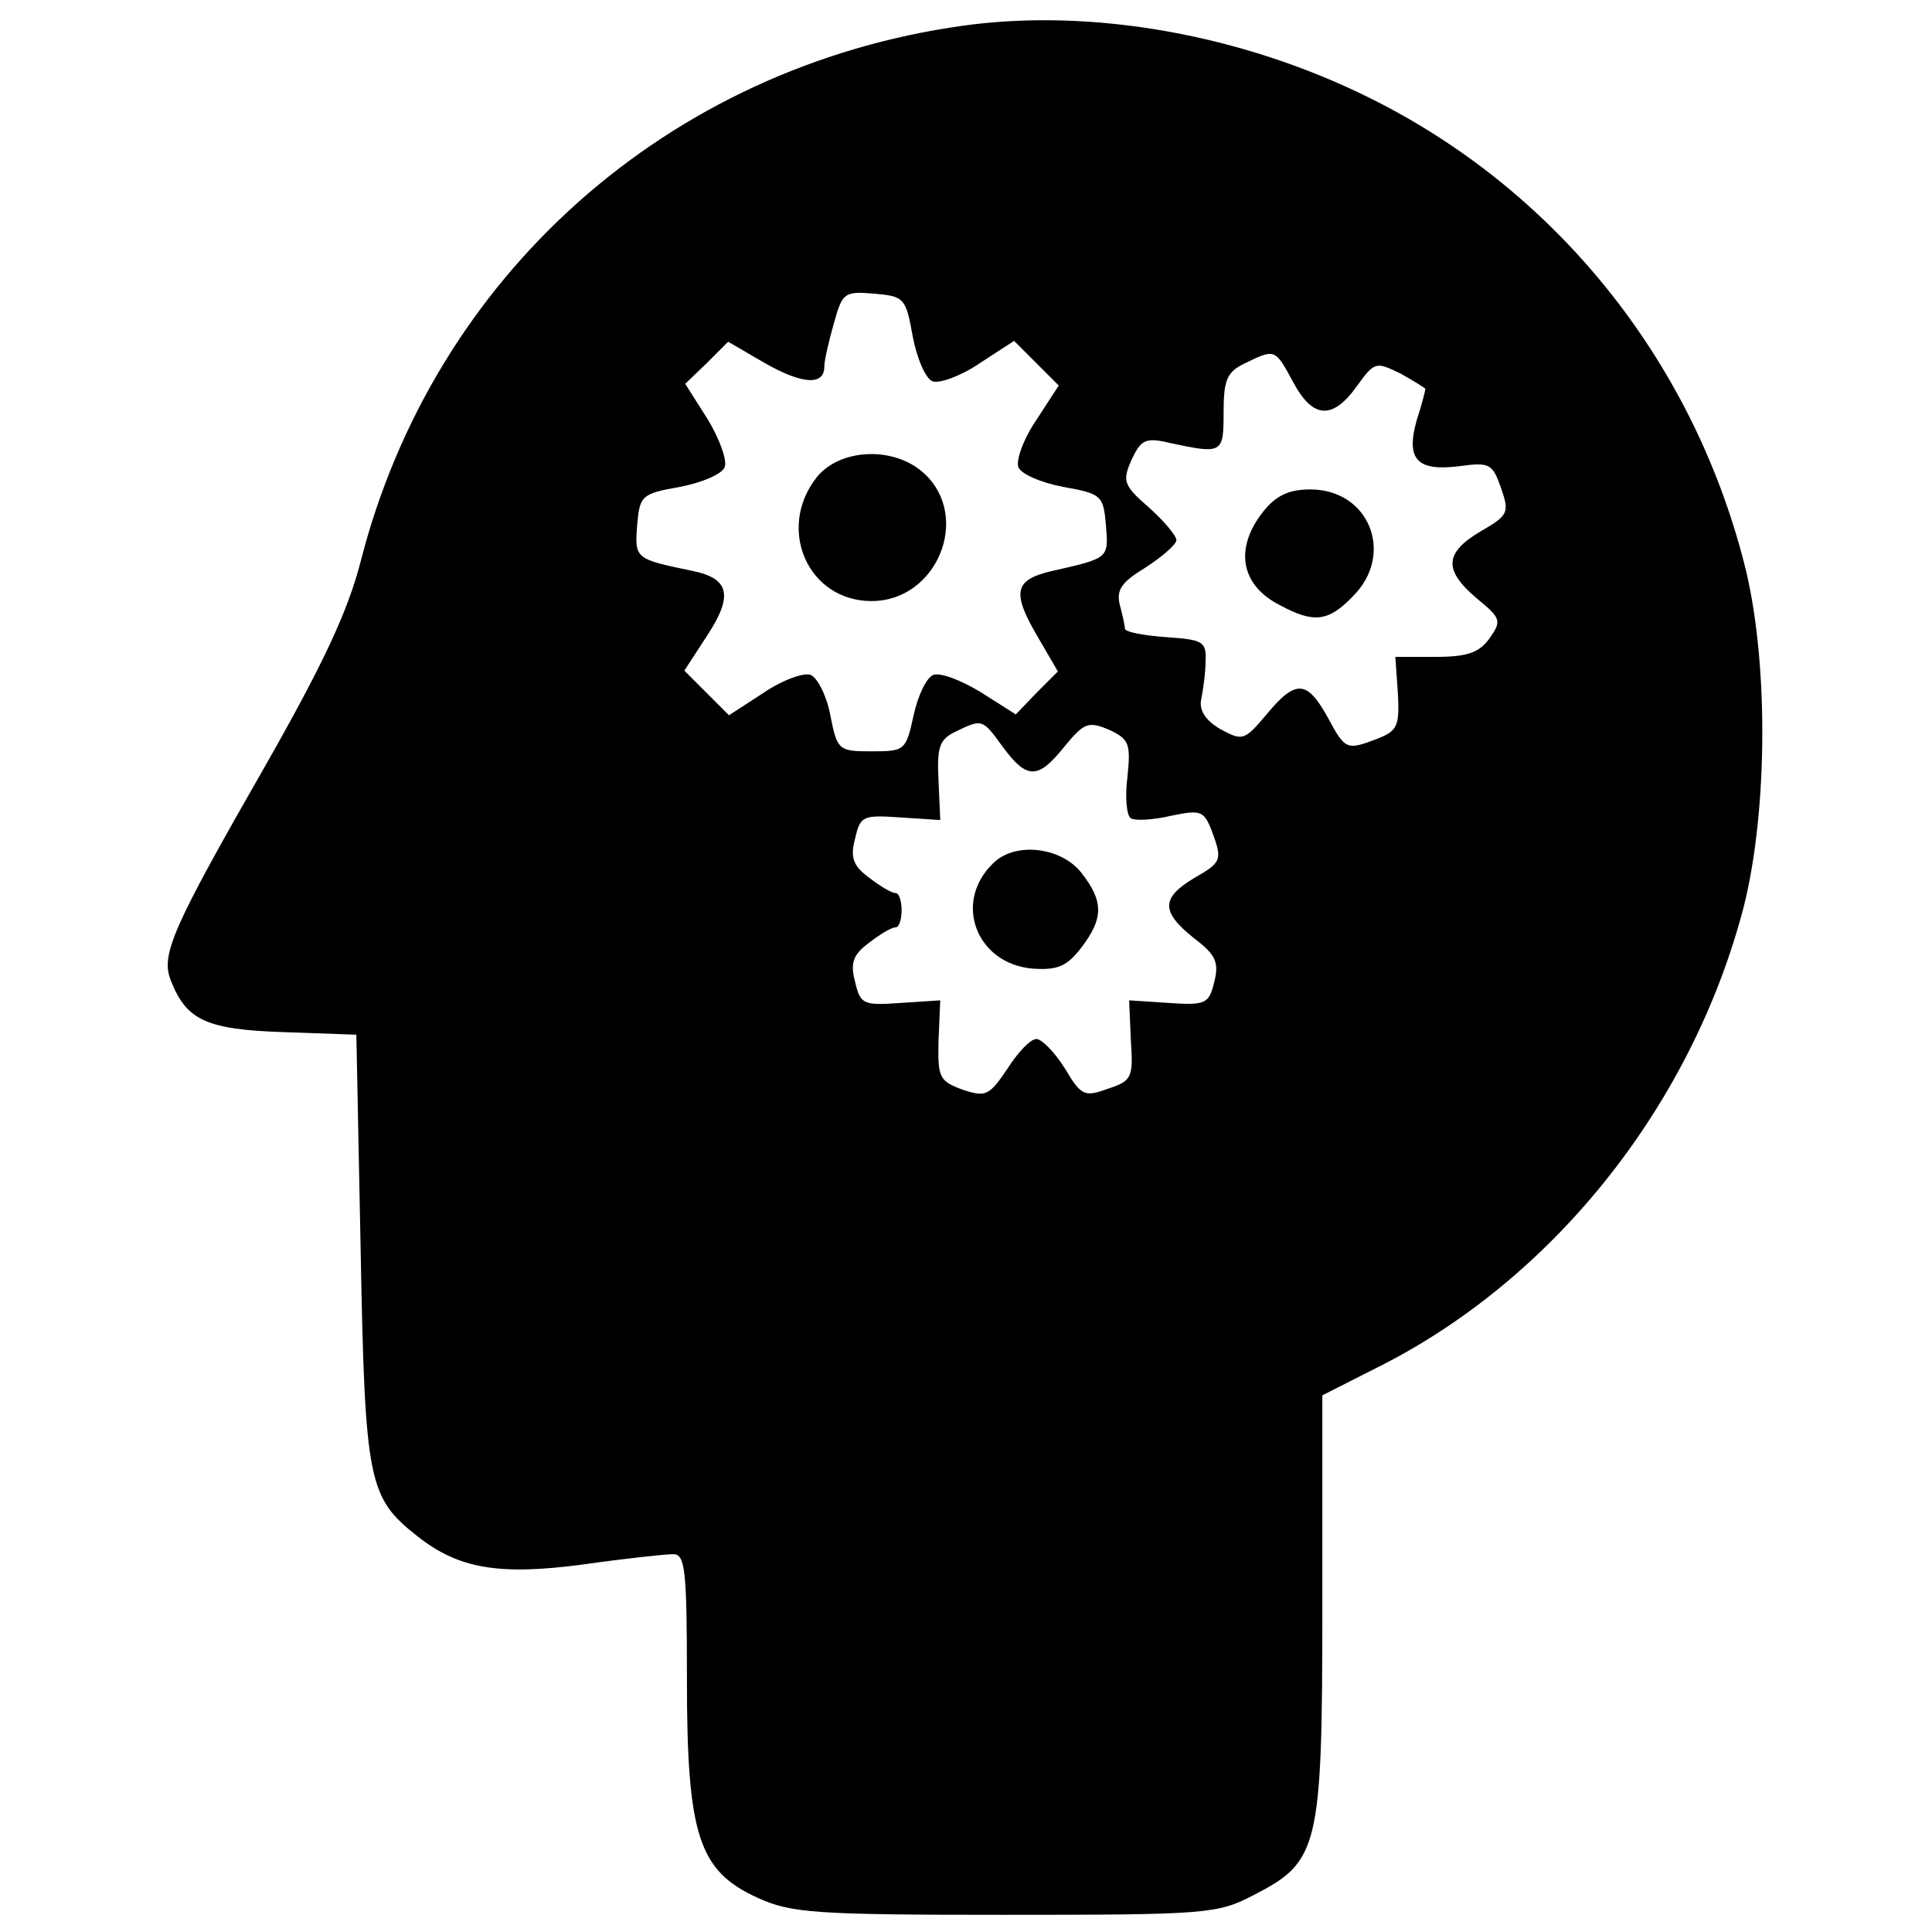 <svg xmlns="http://www.w3.org/2000/svg" width="225pt" height="225pt" viewBox="0 0 225 225" preserveAspectRatio="xMidYMid meet"><g transform="translate(0,225) scale(0.1,-0.1)" fill="#000000" stroke="none"><path d="M1121 2220 c-343 -48 -616 -291 -701 -624 -15 -58 -43 -118 -110 -236 -110 -192 -123 -222 -111 -252 18 -46 41 -57 131 -60 l85 -3 5 -250 c5 -272 9 -289 66 -334 48 -38 95 -46 193 -33 49 7 96 12 105 12 14 0 16 -18 16 -147 0 -181 14 -222 82 -253 39 -18 67 -20 288 -20 235 0 248 1 290 23 76 39 80 54 80 337 l0 245 73 37 c201 104 359 305 418 533 28 112 29 289 0 400 -61 237 -220 434 -436 541 -149 74 -324 105 -474 84z m-58 -362 c5 -26 15 -49 23 -52 8 -3 33 6 55 21 l40 26 26 -26 26 -26 -26 -40 c-15 -22 -24 -47 -21 -55 3 -8 26 -18 52 -23 45 -8 47 -10 50 -45 3 -38 4 -38 -63 -53 -43 -10 -47 -24 -18 -74 l25 -43 -25 -25 -24 -25 -41 26 c-23 14 -47 23 -55 20 -8 -3 -18 -24 -23 -47 -9 -41 -10 -42 -49 -42 -38 0 -40 1 -48 42 -4 22 -15 44 -23 47 -8 3 -33 -6 -55 -21 l-40 -26 -26 26 -26 26 26 40 c31 47 27 67 -16 76 -67 14 -68 14 -65 53 3 35 5 37 50 45 26 5 49 15 52 23 3 8 -6 33 -20 56 l-26 41 25 24 25 25 43 -25 c44 -25 69 -26 69 -4 0 7 5 29 11 50 10 36 12 38 47 35 35 -3 37 -5 45 -50z m443 -53 c23 -43 46 -44 74 -5 21 29 22 29 51 15 16 -9 29 -17 29 -18 0 -1 -4 -18 -10 -36 -13 -46 0 -60 49 -54 36 5 39 3 49 -25 10 -29 9 -32 -24 -51 -42 -25 -43 -45 -4 -78 28 -23 29 -26 15 -46 -12 -17 -26 -22 -63 -22 l-47 0 3 -43 c2 -38 -1 -43 -23 -52 -37 -14 -38 -14 -59 25 -24 43 -37 44 -71 3 -26 -31 -28 -31 -54 -17 -17 10 -25 22 -22 35 2 10 5 30 5 44 1 23 -3 25 -46 28 -27 2 -48 6 -48 10 0 4 -3 17 -6 28 -4 17 2 26 30 43 20 13 36 27 36 32 0 5 -14 22 -32 38 -30 26 -31 31 -20 56 11 23 16 26 45 19 61 -13 62 -12 62 36 0 38 4 47 25 57 35 17 35 17 56 -22z m-338 -425 c28 -38 41 -38 72 1 23 28 28 29 52 19 23 -11 25 -16 21 -55 -3 -23 -1 -45 4 -48 5 -3 26 -2 47 3 34 7 38 6 47 -17 13 -35 12 -37 -21 -56 -38 -23 -38 -39 1 -70 25 -19 29 -28 23 -51 -6 -25 -10 -27 -53 -24 l-46 3 2 -47 c3 -43 1 -47 -27 -56 -27 -10 -31 -8 -50 24 -12 19 -27 34 -33 34 -7 0 -22 -16 -34 -35 -21 -31 -25 -33 -52 -24 -27 10 -29 14 -28 57 l2 47 -46 -3 c-43 -3 -47 -2 -53 24 -6 22 -3 32 16 46 13 10 26 18 31 18 4 0 7 9 7 20 0 11 -3 20 -7 20 -5 0 -18 8 -31 18 -19 14 -22 24 -16 46 6 26 9 27 53 24 l46 -3 -2 46 c-2 39 1 48 20 57 31 15 31 15 55 -18z"></path><path d="M951 1694 c-47 -60 -10 -144 64 -144 76 0 116 97 62 148 -35 33 -99 30 -126 -4z"></path><path d="M1471 1654 c-34 -43 -26 -86 20 -109 39 -21 56 -19 84 10 50 49 20 125 -49 125 -25 0 -40 -7 -55 -26z"></path><path d="M1156 1244 c-46 -45 -19 -116 46 -122 29 -2 40 2 57 24 26 34 27 54 0 88 -24 30 -78 36 -103 10z"></path></g></svg>